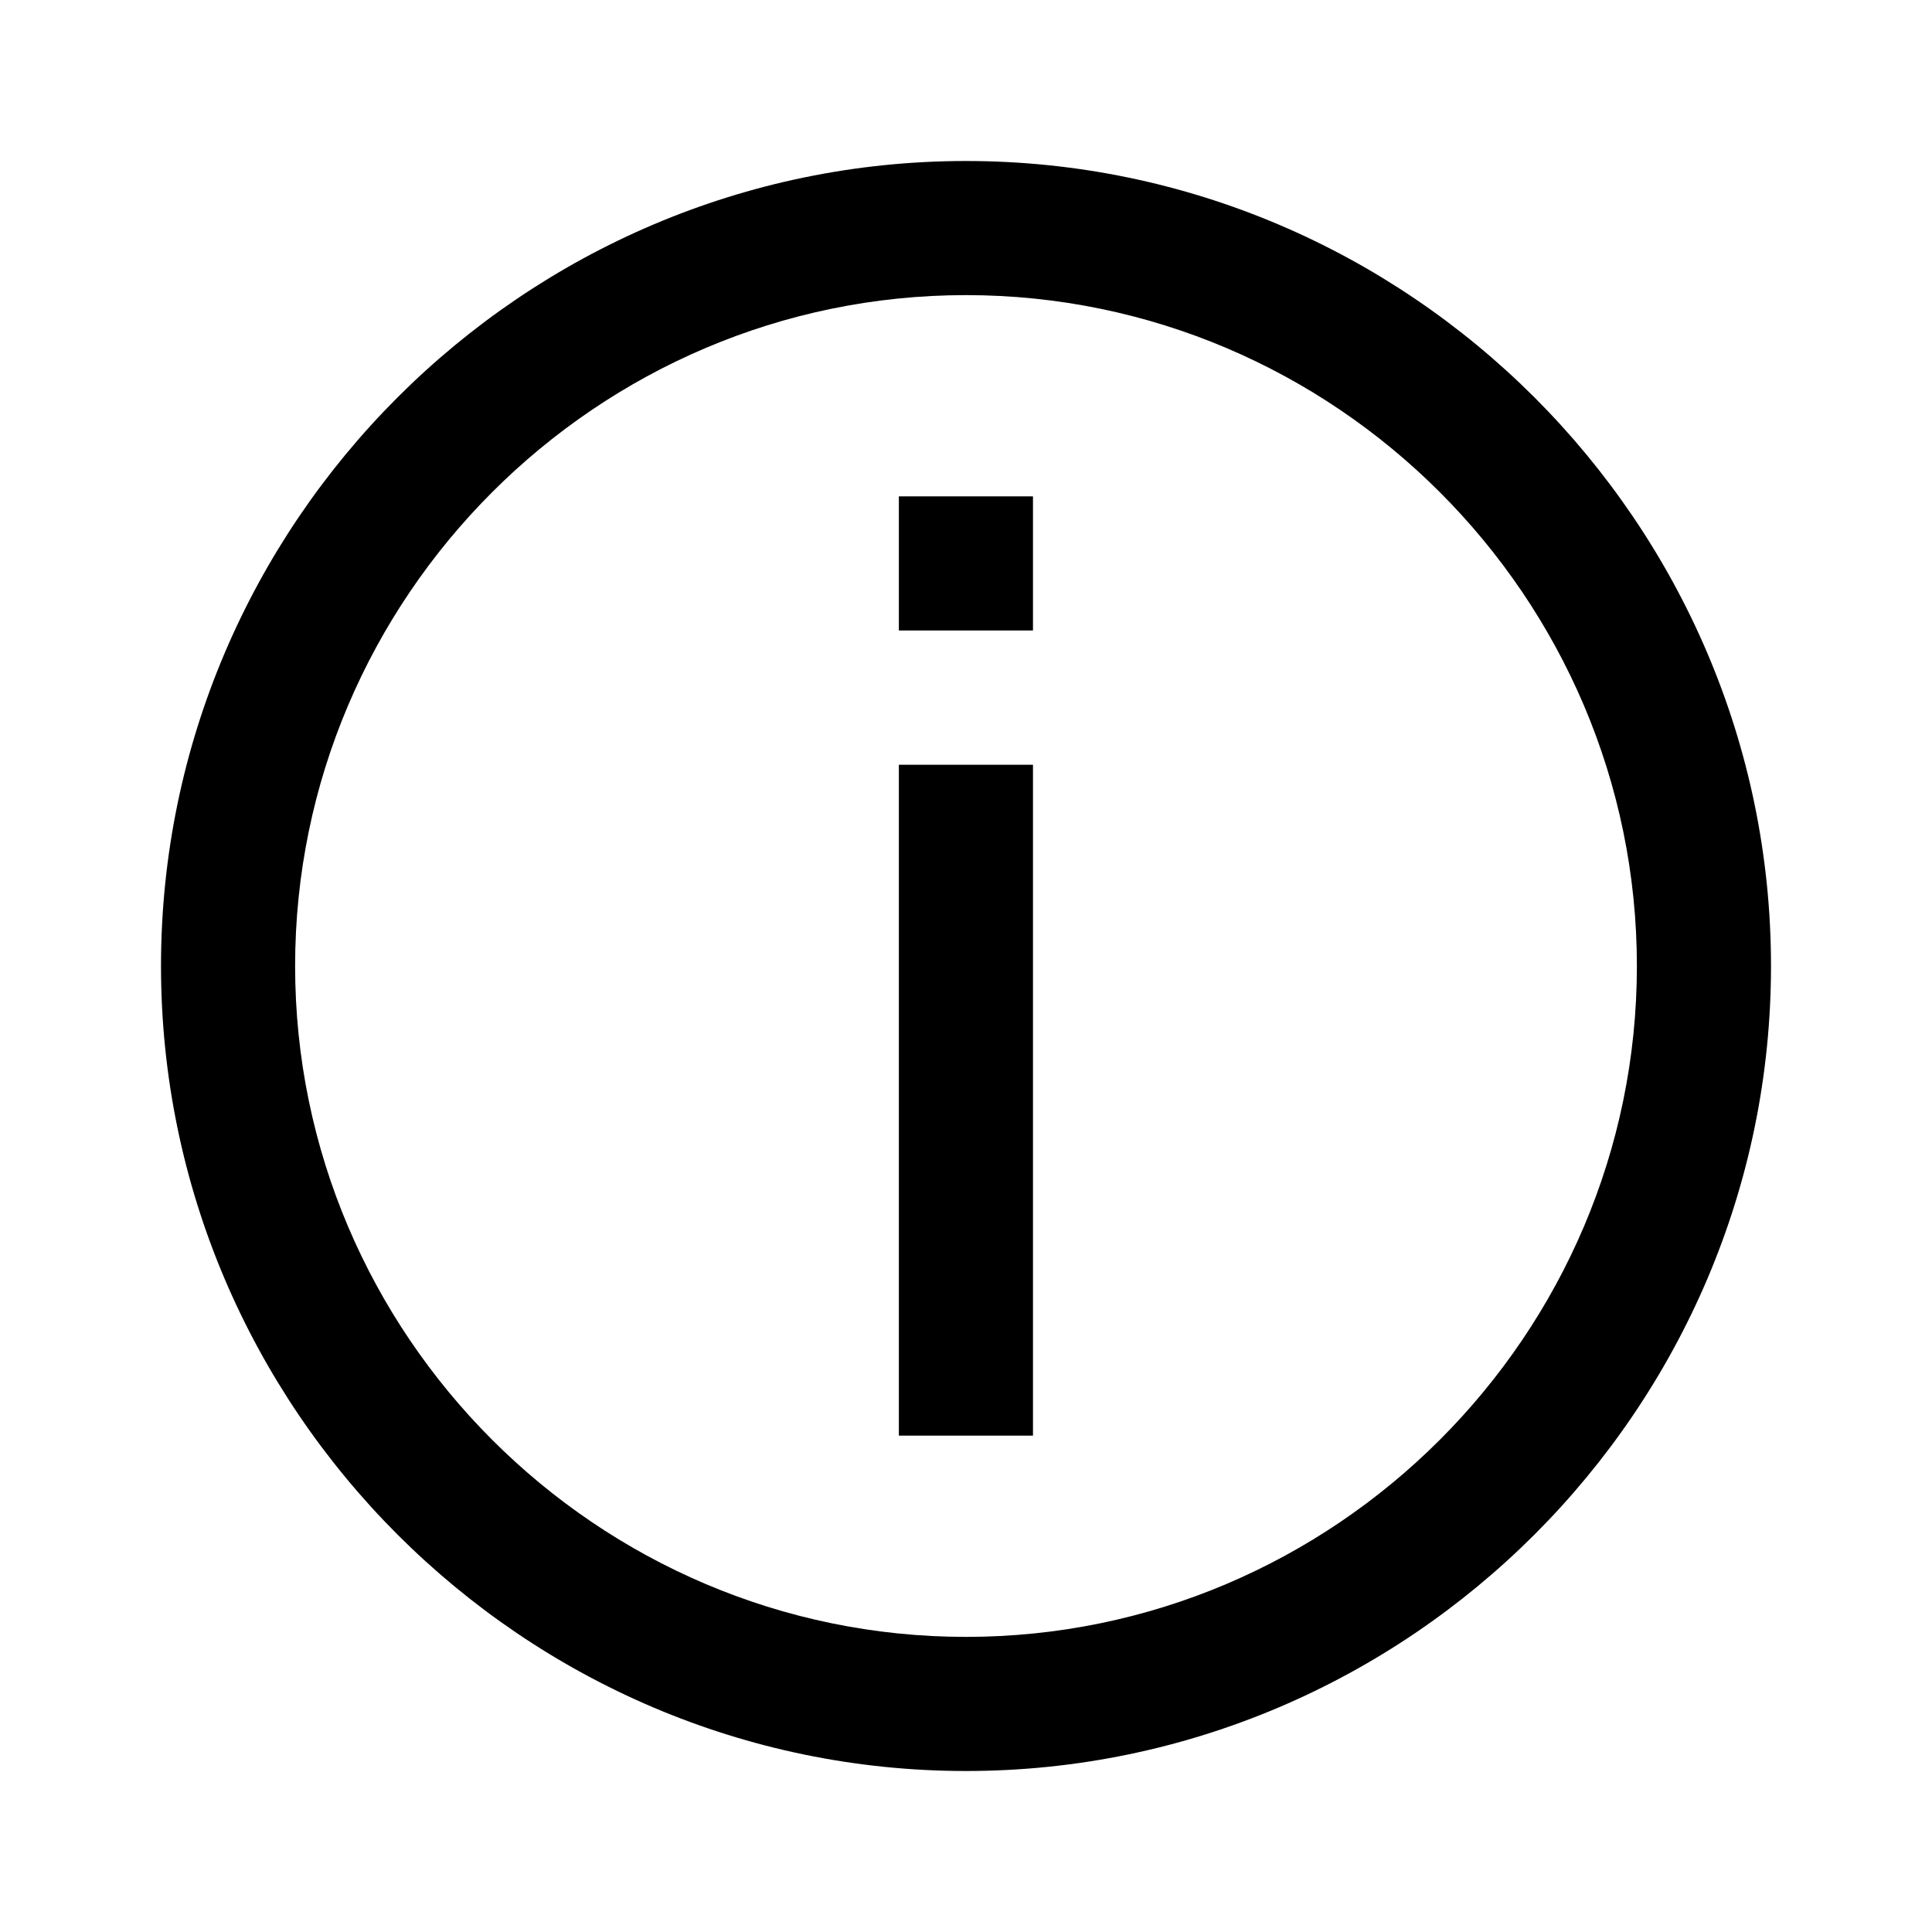 <?xml version="1.0" encoding="utf-8"?>
<!-- Generator: Adobe Illustrator 26.0.1, SVG Export Plug-In . SVG Version: 6.00 Build 0)  -->
<svg version="1.1" id="Camada_1" xmlns="http://www.w3.org/2000/svg" xmlns:xlink="http://www.w3.org/1999/xlink" x="0px" y="0px"
	 viewBox="0 0 120 120" style="enable-background:new 0 0 120 120;" xml:space="preserve">
<g>
	<path d="M60,10c-27.5,0-50,22.5-50,50s22.5,50,50,50s50-22.5,50-50S87.5,10,60,10z M60,101.67c-22.92,0-41.67-18.75-41.67-41.67
		S37.08,18.33,60,18.33S101.67,37.08,101.67,60S82.92,101.67,60,101.67z"/>
	<rect x="55.83" y="47.5" width="8.33" height="41.67"/>
	<rect x="55.83" y="30.83" width="8.33" height="8.33"/>
</g>
</svg>
